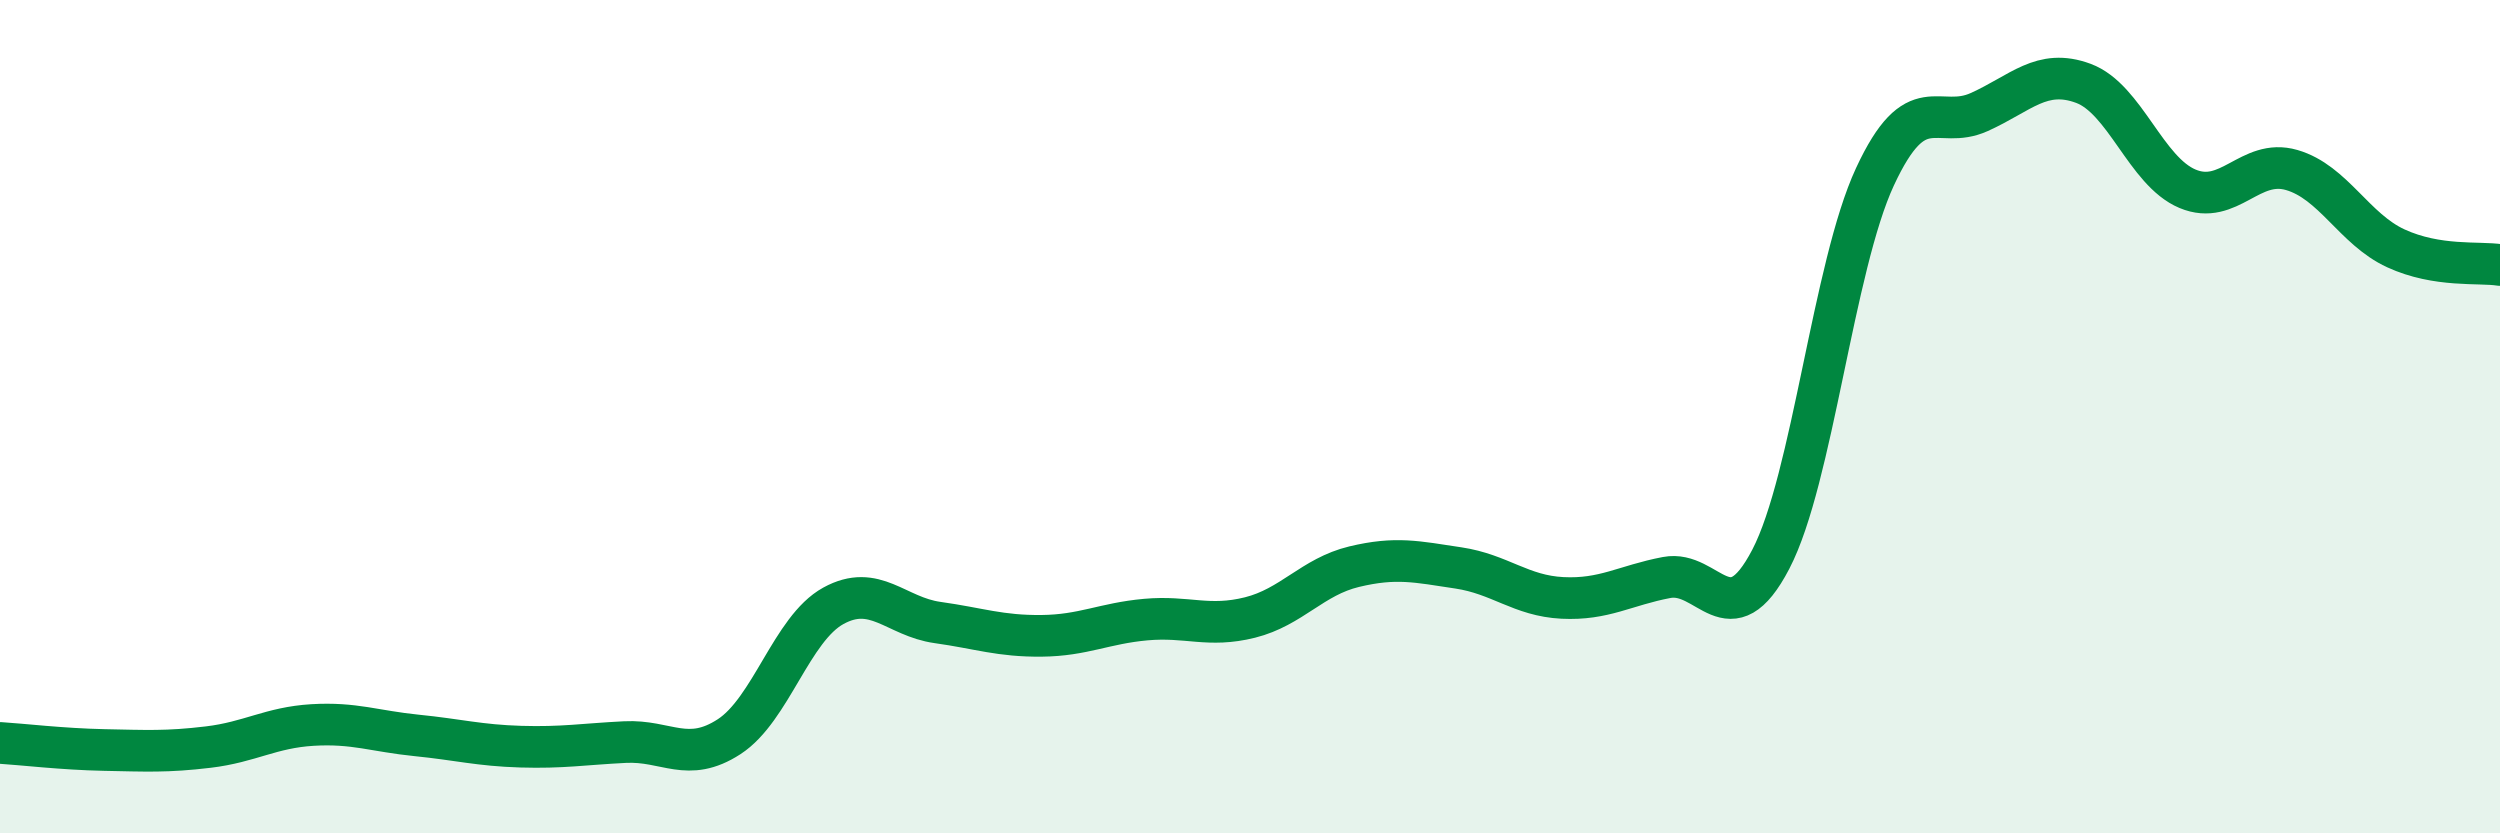 
    <svg width="60" height="20" viewBox="0 0 60 20" xmlns="http://www.w3.org/2000/svg">
      <path
        d="M 0,17.83 C 0.5,17.86 1.5,17.98 2.5,18 C 3.5,18.02 4,18.05 5,17.93 C 6,17.81 6.5,17.46 7.5,17.4 C 8.5,17.34 9,17.55 10,17.65 C 11,17.75 11.5,17.89 12.5,17.92 C 13.5,17.95 14,17.86 15,17.81 C 16,17.76 16.5,18.33 17.5,17.68 C 18.5,17.03 19,15.09 20,14.54 C 21,13.99 21.5,14.8 22.5,14.94 C 23.5,15.08 24,15.27 25,15.26 C 26,15.25 26.5,14.96 27.5,14.87 C 28.5,14.78 29,15.07 30,14.82 C 31,14.57 31.5,13.84 32.5,13.6 C 33.5,13.36 34,13.48 35,13.63 C 36,13.78 36.5,14.3 37.5,14.35 C 38.5,14.4 39,14.05 40,13.86 C 41,13.67 41.5,15.34 42.5,13.42 C 43.5,11.5 44,6.39 45,4.24 C 46,2.09 46.5,3.14 47.5,2.69 C 48.5,2.24 49,1.63 50,2 C 51,2.37 51.5,4.11 52.5,4.53 C 53.5,4.95 54,3.79 55,4.08 C 56,4.37 56.5,5.5 57.5,5.96 C 58.5,6.42 59.5,6.28 60,6.36L60 20L0 20Z"
        fill="#008740"
        opacity="0.1"
        stroke-linecap="round"
        stroke-linejoin="round"
      />
      <path
        d="M 0,17.83 C 0.5,17.86 1.5,17.98 2.5,18 C 3.5,18.02 4,18.05 5,17.93 C 6,17.81 6.5,17.46 7.5,17.4 C 8.5,17.34 9,17.55 10,17.65 C 11,17.75 11.5,17.89 12.5,17.92 C 13.5,17.95 14,17.86 15,17.81 C 16,17.76 16.5,18.33 17.5,17.68 C 18.5,17.03 19,15.09 20,14.54 C 21,13.99 21.5,14.8 22.5,14.94 C 23.5,15.08 24,15.27 25,15.26 C 26,15.25 26.5,14.96 27.5,14.87 C 28.5,14.78 29,15.07 30,14.82 C 31,14.57 31.5,13.84 32.5,13.6 C 33.5,13.36 34,13.48 35,13.63 C 36,13.78 36.5,14.3 37.5,14.35 C 38.5,14.4 39,14.05 40,13.86 C 41,13.67 41.5,15.34 42.5,13.42 C 43.5,11.5 44,6.39 45,4.24 C 46,2.09 46.5,3.14 47.5,2.69 C 48.5,2.24 49,1.63 50,2 C 51,2.37 51.5,4.11 52.5,4.53 C 53.5,4.95 54,3.79 55,4.08 C 56,4.37 56.5,5.5 57.5,5.96 C 58.5,6.42 59.5,6.28 60,6.36"
        stroke="#008740"
        stroke-width="1"
        fill="none"
        stroke-linecap="round"
        stroke-linejoin="round"
      />
    </svg>
  